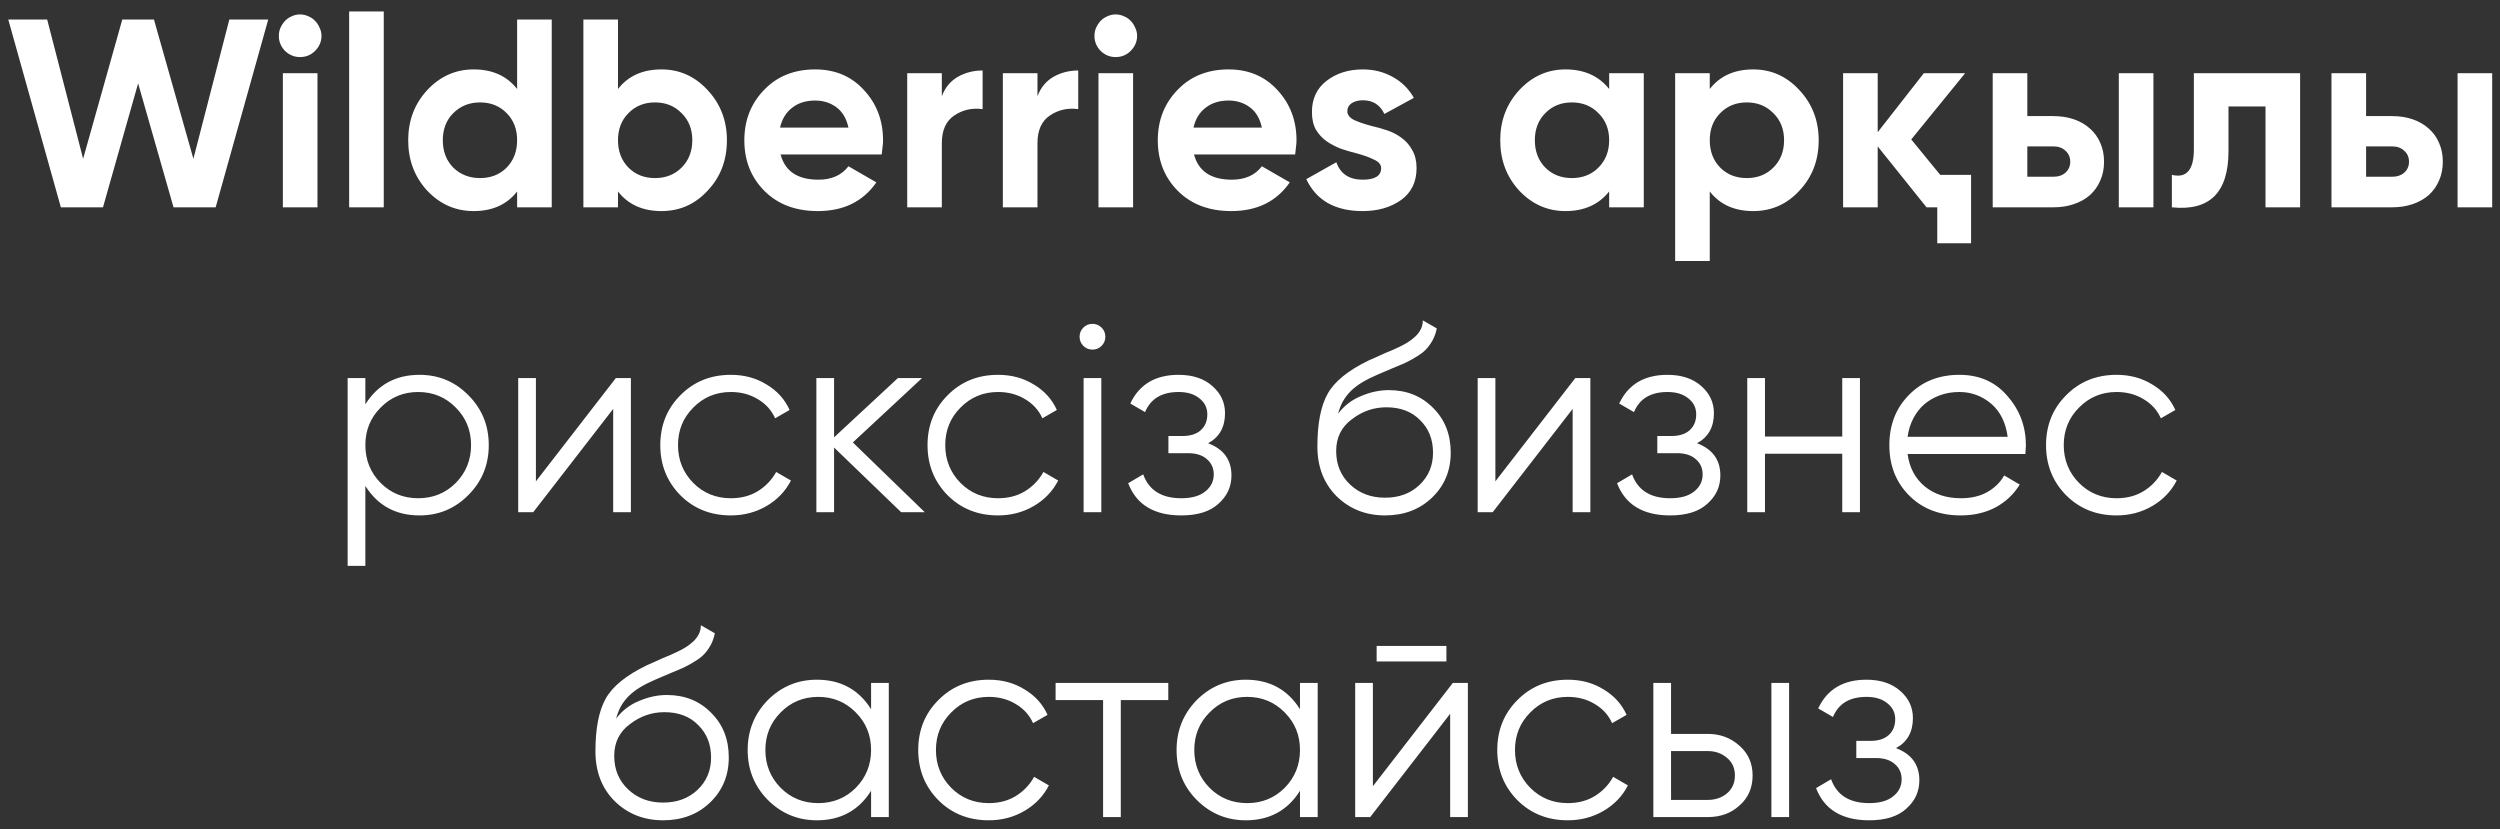 <?xml version="1.0" encoding="UTF-8"?> <svg xmlns="http://www.w3.org/2000/svg" width="205" height="68" viewBox="0 0 205 68" fill="none"><rect x="0" y="0" width="205" height="68" fill="#333333" stroke="none"/> <path d="M4.99 17L0.678 1.6H3.868L6.816 13.018L10.028 1.6H12.624L15.858 13.018L18.806 1.6H21.996L17.684 17H14.23L11.326 6.836L8.444 17H4.99ZM24.602 4.68C24.133 4.68 23.723 4.511 23.37 4.174C23.033 3.822 22.864 3.411 22.864 2.942C22.864 2.707 22.909 2.487 22.997 2.282C23.099 2.062 23.224 1.871 23.37 1.71C23.532 1.549 23.715 1.424 23.921 1.336C24.14 1.233 24.368 1.182 24.602 1.182C24.837 1.182 25.064 1.233 25.285 1.336C25.505 1.424 25.688 1.549 25.834 1.71C25.996 1.871 26.12 2.062 26.209 2.282C26.311 2.487 26.363 2.707 26.363 2.942C26.363 3.411 26.186 3.822 25.834 4.174C25.497 4.511 25.087 4.68 24.602 4.68ZM23.195 17V6H26.032V17H23.195ZM28.63 17V0.94H31.468V17H28.63ZM42.404 1.6H45.242V17H42.404V15.702C41.568 16.773 40.38 17.308 38.84 17.308C37.358 17.308 36.09 16.751 35.034 15.636C33.992 14.507 33.472 13.128 33.472 11.5C33.472 9.887 33.992 8.515 35.034 7.386C36.09 6.257 37.358 5.692 38.84 5.692C40.38 5.692 41.568 6.227 42.404 7.298V1.6ZM37.168 13.744C37.754 14.316 38.488 14.602 39.368 14.602C40.248 14.602 40.974 14.316 41.546 13.744C42.118 13.157 42.404 12.409 42.404 11.5C42.404 10.591 42.118 9.85 41.546 9.278C40.974 8.691 40.248 8.398 39.368 8.398C38.488 8.398 37.754 8.691 37.168 9.278C36.596 9.85 36.31 10.591 36.31 11.5C36.31 12.409 36.596 13.157 37.168 13.744ZM54.239 5.692C55.72 5.692 56.982 6.257 58.023 7.386C59.079 8.515 59.607 9.887 59.607 11.5C59.607 13.143 59.079 14.521 58.023 15.636C56.996 16.751 55.735 17.308 54.239 17.308C52.699 17.308 51.511 16.773 50.675 15.702V17H47.837V1.6H50.675V7.298C51.511 6.227 52.699 5.692 54.239 5.692ZM51.533 13.744C52.105 14.316 52.831 14.602 53.711 14.602C54.591 14.602 55.317 14.316 55.889 13.744C56.476 13.157 56.769 12.409 56.769 11.5C56.769 10.591 56.476 9.85 55.889 9.278C55.317 8.691 54.591 8.398 53.711 8.398C52.831 8.398 52.105 8.691 51.533 9.278C50.961 9.85 50.675 10.591 50.675 11.5C50.675 12.409 50.961 13.157 51.533 13.744ZM64.007 12.666C64.373 14.045 65.407 14.734 67.109 14.734C68.194 14.734 69.015 14.367 69.573 13.634L71.861 14.954C70.775 16.523 69.177 17.308 67.064 17.308C65.246 17.308 63.786 16.758 62.687 15.658C61.587 14.558 61.036 13.172 61.036 11.5C61.036 9.857 61.579 8.479 62.664 7.364C63.735 6.249 65.129 5.692 66.844 5.692C68.472 5.692 69.8 6.249 70.826 7.364C71.882 8.493 72.41 9.872 72.41 11.5C72.41 11.691 72.396 11.881 72.367 12.072C72.352 12.263 72.33 12.461 72.3 12.666H64.007ZM69.573 10.466C69.411 9.718 69.081 9.161 68.582 8.794C68.084 8.427 67.504 8.244 66.844 8.244C66.082 8.244 65.451 8.442 64.953 8.838C64.454 9.219 64.124 9.762 63.962 10.466H69.573ZM77.23 7.892C77.494 7.188 77.926 6.66 78.528 6.308C79.144 5.956 79.826 5.78 80.574 5.78V8.948C79.708 8.831 78.931 9.007 78.242 9.476C77.567 9.931 77.23 10.686 77.23 11.742V17H74.392V6H77.23V7.892ZM85.072 7.892C85.335 7.188 85.768 6.66 86.37 6.308C86.986 5.956 87.668 5.78 88.415 5.78V8.948C87.55 8.831 86.773 9.007 86.084 9.476C85.409 9.931 85.072 10.686 85.072 11.742V17H82.234V6H85.072V7.892ZM91.483 4.68C91.014 4.68 90.603 4.511 90.251 4.174C89.914 3.822 89.745 3.411 89.745 2.942C89.745 2.707 89.789 2.487 89.877 2.282C89.98 2.062 90.105 1.871 90.251 1.71C90.413 1.549 90.596 1.424 90.801 1.336C91.021 1.233 91.249 1.182 91.483 1.182C91.718 1.182 91.945 1.233 92.165 1.336C92.385 1.424 92.569 1.549 92.715 1.71C92.877 1.871 93.001 2.062 93.089 2.282C93.192 2.487 93.243 2.707 93.243 2.942C93.243 3.411 93.067 3.822 92.715 4.174C92.378 4.511 91.967 4.68 91.483 4.68ZM90.075 17V6H92.913V17H90.075ZM97.909 12.666C98.276 14.045 99.31 14.734 101.011 14.734C102.096 14.734 102.918 14.367 103.475 13.634L105.763 14.954C104.678 16.523 103.079 17.308 100.967 17.308C99.148 17.308 97.689 16.758 96.589 15.658C95.489 14.558 94.939 13.172 94.939 11.5C94.939 9.857 95.482 8.479 96.567 7.364C97.638 6.249 99.031 5.692 100.747 5.692C102.375 5.692 103.702 6.249 104.729 7.364C105.785 8.493 106.313 9.872 106.313 11.5C106.313 11.691 106.298 11.881 106.269 12.072C106.254 12.263 106.232 12.461 106.203 12.666H97.909ZM103.475 10.466C103.314 9.718 102.984 9.161 102.485 8.794C101.986 8.427 101.407 8.244 100.747 8.244C99.984 8.244 99.354 8.442 98.855 8.838C98.356 9.219 98.026 9.762 97.865 10.466H103.475ZM110.482 9.124C110.482 9.417 110.673 9.659 111.054 9.85C111.45 10.026 111.927 10.187 112.484 10.334C112.88 10.422 113.298 10.539 113.738 10.686C114.178 10.833 114.574 11.038 114.926 11.302C115.293 11.566 115.586 11.903 115.806 12.314C116.041 12.71 116.158 13.201 116.158 13.788C116.158 14.917 115.733 15.79 114.882 16.406C114.032 17.007 112.983 17.308 111.736 17.308C109.478 17.308 107.938 16.435 107.116 14.69L109.58 13.304C109.918 14.257 110.636 14.734 111.736 14.734C112.748 14.734 113.254 14.419 113.254 13.788C113.254 13.495 113.056 13.26 112.66 13.084C112.279 12.893 111.81 12.725 111.252 12.578C110.842 12.475 110.416 12.351 109.976 12.204C109.551 12.043 109.155 11.837 108.788 11.588C108.436 11.339 108.143 11.023 107.908 10.642C107.688 10.246 107.578 9.762 107.578 9.19C107.578 8.105 107.974 7.254 108.766 6.638C109.573 6.007 110.57 5.692 111.758 5.692C112.653 5.692 113.467 5.897 114.2 6.308C114.934 6.704 115.513 7.276 115.938 8.024L113.518 9.344C113.166 8.596 112.58 8.222 111.758 8.222C111.392 8.222 111.084 8.303 110.834 8.464C110.6 8.625 110.482 8.845 110.482 9.124ZM131.951 6H134.789V17H131.951V15.702C131.1 16.773 129.905 17.308 128.365 17.308C126.898 17.308 125.637 16.751 124.581 15.636C123.54 14.507 123.019 13.128 123.019 11.5C123.019 9.887 123.54 8.515 124.581 7.386C125.637 6.257 126.898 5.692 128.365 5.692C129.905 5.692 131.1 6.227 131.951 7.298V6ZM126.715 13.744C127.287 14.316 128.013 14.602 128.893 14.602C129.773 14.602 130.499 14.316 131.071 13.744C131.658 13.157 131.951 12.409 131.951 11.5C131.951 10.591 131.658 9.85 131.071 9.278C130.499 8.691 129.773 8.398 128.893 8.398C128.013 8.398 127.287 8.691 126.715 9.278C126.143 9.85 125.857 10.591 125.857 11.5C125.857 12.409 126.143 13.157 126.715 13.744ZM143.764 5.692C145.246 5.692 146.507 6.257 147.548 7.386C148.604 8.515 149.132 9.887 149.132 11.5C149.132 13.143 148.604 14.521 147.548 15.636C146.522 16.751 145.26 17.308 143.764 17.308C142.224 17.308 141.036 16.773 140.2 15.702V21.4H137.362V6H140.2V7.298C141.036 6.227 142.224 5.692 143.764 5.692ZM141.058 13.744C141.63 14.316 142.356 14.602 143.236 14.602C144.116 14.602 144.842 14.316 145.414 13.744C146.001 13.157 146.294 12.409 146.294 11.5C146.294 10.591 146.001 9.85 145.414 9.278C144.842 8.691 144.116 8.398 143.236 8.398C142.356 8.398 141.63 8.691 141.058 9.278C140.486 9.85 140.2 10.591 140.2 11.5C140.2 12.409 140.486 13.157 141.058 13.744ZM159.098 14.338H161.628V19.948H158.856V17H157.976L153.972 12.006V17H151.134V6H153.972V10.84L157.756 6H161.144L156.722 11.434L159.098 14.338ZM168.374 9.52C168.99 9.52 169.554 9.608 170.068 9.784C170.581 9.96 171.021 10.217 171.388 10.554C171.754 10.877 172.033 11.265 172.224 11.72C172.429 12.175 172.532 12.688 172.532 13.26C172.532 13.832 172.429 14.345 172.224 14.8C172.033 15.255 171.754 15.651 171.388 15.988C171.021 16.311 170.581 16.56 170.068 16.736C169.554 16.912 168.99 17 168.374 17H163.402V6H166.24V9.52H168.374ZM173.742 6H176.58V17H173.742V6ZM168.396 14.492C168.792 14.492 169.114 14.382 169.364 14.162C169.628 13.927 169.76 13.627 169.76 13.26C169.76 12.893 169.628 12.593 169.364 12.358C169.114 12.123 168.792 12.006 168.396 12.006H166.24V14.492H168.396ZM188.609 6V17H185.771V8.728H182.735V12.402C182.735 15.79 181.188 17.323 178.093 17V14.338C179.296 14.631 179.897 13.935 179.897 12.248V6H188.609ZM196.153 9.52C196.769 9.52 197.333 9.608 197.847 9.784C198.36 9.96 198.8 10.217 199.167 10.554C199.533 10.877 199.812 11.265 200.003 11.72C200.208 12.175 200.311 12.688 200.311 13.26C200.311 13.832 200.208 14.345 200.003 14.8C199.812 15.255 199.533 15.651 199.167 15.988C198.8 16.311 198.36 16.56 197.847 16.736C197.333 16.912 196.769 17 196.153 17H191.181V6H194.019V9.52H196.153ZM201.521 6H204.359V17H201.521V6ZM196.175 14.492C196.571 14.492 196.893 14.382 197.143 14.162C197.407 13.927 197.539 13.627 197.539 13.26C197.539 12.893 197.407 12.593 197.143 12.358C196.893 12.123 196.571 12.006 196.175 12.006H194.019V14.492H196.175ZM34.403 30.736C35.972 30.736 37.307 31.293 38.407 32.408C39.522 33.523 40.079 34.887 40.079 36.5C40.079 38.113 39.522 39.477 38.407 40.592C37.307 41.707 35.972 42.264 34.403 42.264C32.452 42.264 30.971 41.457 29.959 39.844V46.4H28.507V31H29.959V33.156C30.971 31.543 32.452 30.736 34.403 30.736ZM31.213 39.602C32.049 40.438 33.075 40.856 34.293 40.856C35.51 40.856 36.537 40.438 37.373 39.602C38.209 38.751 38.627 37.717 38.627 36.5C38.627 35.283 38.209 34.256 37.373 33.42C36.537 32.569 35.51 32.144 34.293 32.144C33.075 32.144 32.049 32.569 31.213 33.42C30.377 34.256 29.959 35.283 29.959 36.5C29.959 37.717 30.377 38.751 31.213 39.602ZM50.501 31H51.733V42H50.281V33.53L43.725 42H42.493V31H43.945V39.47L50.501 31ZM59.93 42.264C58.272 42.264 56.894 41.714 55.794 40.614C54.694 39.499 54.144 38.128 54.144 36.5C54.144 34.872 54.694 33.508 55.794 32.408C56.894 31.293 58.272 30.736 59.93 30.736C61.03 30.736 62.005 31 62.856 31.528C63.721 32.041 64.352 32.738 64.748 33.618L63.56 34.3C63.266 33.64 62.797 33.119 62.152 32.738C61.506 32.342 60.766 32.144 59.93 32.144C58.712 32.144 57.686 32.569 56.85 33.42C56.014 34.256 55.596 35.283 55.596 36.5C55.596 37.717 56.014 38.751 56.85 39.602C57.686 40.438 58.712 40.856 59.93 40.856C60.766 40.856 61.499 40.665 62.13 40.284C62.775 39.888 63.281 39.36 63.648 38.7L64.858 39.404C64.403 40.284 63.736 40.981 62.856 41.494C61.976 42.007 61 42.264 59.93 42.264ZM75.83 42H73.894L68.394 36.698V42H66.942V31H68.394V35.862L73.63 31H75.61L69.934 36.28L75.83 42ZM81.844 42.264C80.186 42.264 78.808 41.714 77.708 40.614C76.608 39.499 76.058 38.128 76.058 36.5C76.058 34.872 76.608 33.508 77.708 32.408C78.808 31.293 80.186 30.736 81.844 30.736C82.944 30.736 83.919 31 84.77 31.528C85.635 32.041 86.266 32.738 86.662 33.618L85.474 34.3C85.18 33.64 84.711 33.119 84.066 32.738C83.42 32.342 82.68 32.144 81.844 32.144C80.626 32.144 79.6 32.569 78.764 33.42C77.928 34.256 77.51 35.283 77.51 36.5C77.51 37.717 77.928 38.751 78.764 39.602C79.6 40.438 80.626 40.856 81.844 40.856C82.68 40.856 83.413 40.665 84.044 40.284C84.689 39.888 85.195 39.36 85.562 38.7L86.772 39.404C86.317 40.284 85.65 40.981 84.77 41.494C83.89 42.007 82.914 42.264 81.844 42.264ZM90.33 28.36C90.125 28.565 89.876 28.668 89.582 28.668C89.289 28.668 89.04 28.565 88.834 28.36C88.629 28.155 88.526 27.905 88.526 27.612C88.526 27.319 88.629 27.069 88.834 26.864C89.04 26.659 89.289 26.556 89.582 26.556C89.876 26.556 90.125 26.659 90.33 26.864C90.536 27.069 90.638 27.319 90.638 27.612C90.638 27.905 90.536 28.155 90.33 28.36ZM88.856 42V31H90.308V42H88.856ZM99.066 36.346C100.342 36.83 100.98 37.71 100.98 38.986C100.98 39.91 100.62 40.687 99.902 41.318C99.212 41.949 98.2 42.264 96.866 42.264C94.636 42.264 93.184 41.384 92.51 39.624L93.742 38.898C94.211 40.203 95.252 40.856 96.866 40.856C97.716 40.856 98.369 40.673 98.824 40.306C99.293 39.939 99.528 39.47 99.528 38.898C99.528 38.385 99.337 37.967 98.956 37.644C98.589 37.321 98.076 37.16 97.416 37.16H95.81V35.752H96.976C97.606 35.752 98.098 35.598 98.45 35.29C98.816 34.967 99 34.527 99 33.97C99 33.442 98.787 33.009 98.362 32.672C97.936 32.32 97.364 32.144 96.646 32.144C95.267 32.144 94.35 32.694 93.896 33.794L92.686 33.09C93.419 31.521 94.739 30.736 96.646 30.736C97.804 30.736 98.728 31.044 99.418 31.66C100.107 32.261 100.452 33.002 100.452 33.882C100.452 35.026 99.99 35.847 99.066 36.346ZM113.57 42.264C112.001 42.264 110.681 41.743 109.61 40.702C108.554 39.646 108.026 38.282 108.026 36.61C108.026 34.733 108.305 33.295 108.862 32.298C109.42 31.286 110.549 30.369 112.25 29.548C112.412 29.475 112.595 29.394 112.8 29.306C113.02 29.203 113.262 29.093 113.526 28.976C114.04 28.771 114.443 28.595 114.736 28.448C114.956 28.345 115.176 28.228 115.396 28.096C115.631 27.949 115.844 27.788 116.034 27.612C116.225 27.436 116.379 27.238 116.496 27.018C116.614 26.783 116.672 26.534 116.672 26.27L117.816 26.93C117.743 27.297 117.626 27.627 117.464 27.92C117.288 28.228 117.105 28.477 116.914 28.668C116.738 28.859 116.452 29.071 116.056 29.306C115.866 29.423 115.697 29.519 115.55 29.592C115.404 29.665 115.272 29.731 115.154 29.79L114.054 30.252L113.02 30.692C112.507 30.912 112.067 31.132 111.7 31.352C111.334 31.572 111.018 31.814 110.754 32.078C110.505 32.327 110.292 32.606 110.116 32.914C109.955 33.207 109.823 33.545 109.72 33.926C110.219 33.266 110.85 32.782 111.612 32.474C112.375 32.151 113.13 31.99 113.878 31.99C115.345 31.99 116.555 32.474 117.508 33.442C118.476 34.395 118.96 35.62 118.96 37.116C118.96 38.597 118.447 39.829 117.42 40.812C116.408 41.78 115.125 42.264 113.57 42.264ZM113.57 40.812C114.714 40.812 115.653 40.467 116.386 39.778C117.134 39.074 117.508 38.187 117.508 37.116C117.508 36.031 117.156 35.143 116.452 34.454C115.763 33.75 114.839 33.398 113.68 33.398C112.639 33.398 111.693 33.728 110.842 34.388C109.992 35.019 109.566 35.884 109.566 36.984C109.566 38.099 109.948 39.015 110.71 39.734C111.473 40.453 112.426 40.812 113.57 40.812ZM129.177 31H130.409V42H128.957V33.53L122.401 42H121.169V31H122.621V39.47L129.177 31ZM139.155 36.346C140.431 36.83 141.069 37.71 141.069 38.986C141.069 39.91 140.71 40.687 139.991 41.318C139.302 41.949 138.29 42.264 136.955 42.264C134.726 42.264 133.274 41.384 132.599 39.624L133.831 38.898C134.301 40.203 135.342 40.856 136.955 40.856C137.806 40.856 138.459 40.673 138.913 40.306C139.383 39.939 139.617 39.47 139.617 38.898C139.617 38.385 139.427 37.967 139.045 37.644C138.679 37.321 138.165 37.16 137.505 37.16H135.899V35.752H137.065C137.696 35.752 138.187 35.598 138.539 35.29C138.906 34.967 139.089 34.527 139.089 33.97C139.089 33.442 138.877 33.009 138.451 32.672C138.026 32.32 137.454 32.144 136.735 32.144C135.357 32.144 134.44 32.694 133.985 33.794L132.775 33.09C133.509 31.521 134.829 30.736 136.735 30.736C137.894 30.736 138.818 31.044 139.507 31.66C140.197 32.261 140.541 33.002 140.541 33.882C140.541 35.026 140.079 35.847 139.155 36.346ZM151.064 31H152.516V42H151.064V37.204H144.728V42H143.276V31H144.728V35.796H151.064V31ZM160.669 30.736C162.312 30.736 163.624 31.315 164.607 32.474C165.619 33.618 166.125 34.975 166.125 36.544C166.125 36.617 166.118 36.713 166.103 36.83C166.103 36.947 166.096 37.079 166.081 37.226H156.423C156.57 38.341 157.039 39.228 157.831 39.888C158.623 40.533 159.613 40.856 160.801 40.856C161.637 40.856 162.356 40.687 162.957 40.35C163.573 39.998 164.035 39.543 164.343 38.986L165.619 39.734C165.135 40.526 164.475 41.149 163.639 41.604C162.803 42.044 161.85 42.264 160.779 42.264C159.048 42.264 157.64 41.721 156.555 40.636C155.47 39.551 154.927 38.172 154.927 36.5C154.927 34.843 155.462 33.471 156.533 32.386C157.604 31.286 158.982 30.736 160.669 30.736ZM160.669 32.144C160.097 32.144 159.569 32.232 159.085 32.408C158.601 32.584 158.168 32.833 157.787 33.156C157.42 33.479 157.12 33.867 156.885 34.322C156.65 34.777 156.496 35.275 156.423 35.818H164.629C164.468 34.645 164.02 33.743 163.287 33.112C162.524 32.467 161.652 32.144 160.669 32.144ZM173.561 42.264C171.903 42.264 170.525 41.714 169.425 40.614C168.325 39.499 167.775 38.128 167.775 36.5C167.775 34.872 168.325 33.508 169.425 32.408C170.525 31.293 171.903 30.736 173.561 30.736C174.661 30.736 175.636 31 176.487 31.528C177.352 32.041 177.983 32.738 178.379 33.618L177.191 34.3C176.897 33.64 176.428 33.119 175.783 32.738C175.137 32.342 174.397 32.144 173.561 32.144C172.343 32.144 171.317 32.569 170.481 33.42C169.645 34.256 169.227 35.283 169.227 36.5C169.227 37.717 169.645 38.751 170.481 39.602C171.317 40.438 172.343 40.856 173.561 40.856C174.397 40.856 175.13 40.665 175.761 40.284C176.406 39.888 176.912 39.36 177.279 38.7L178.489 39.404C178.034 40.284 177.367 40.981 176.487 41.494C175.607 42.007 174.631 42.264 173.561 42.264ZM54.37 67.264C52.801 67.264 51.481 66.743 50.41 65.702C49.354 64.646 48.826 63.282 48.826 61.61C48.826 59.733 49.105 58.295 49.662 57.298C50.22 56.286 51.349 55.369 53.05 54.548C53.212 54.475 53.395 54.394 53.6 54.306C53.82 54.203 54.062 54.093 54.326 53.976C54.84 53.771 55.243 53.595 55.536 53.448C55.756 53.345 55.976 53.228 56.196 53.096C56.431 52.949 56.644 52.788 56.834 52.612C57.025 52.436 57.179 52.238 57.296 52.018C57.414 51.783 57.472 51.534 57.472 51.27L58.616 51.93C58.543 52.297 58.426 52.627 58.264 52.92C58.088 53.228 57.905 53.477 57.714 53.668C57.538 53.859 57.252 54.071 56.856 54.306C56.666 54.423 56.497 54.519 56.35 54.592C56.204 54.665 56.072 54.731 55.954 54.79L54.854 55.252L53.82 55.692C53.307 55.912 52.867 56.132 52.5 56.352C52.134 56.572 51.818 56.814 51.554 57.078C51.305 57.327 51.092 57.606 50.916 57.914C50.755 58.207 50.623 58.545 50.52 58.926C51.019 58.266 51.65 57.782 52.412 57.474C53.175 57.151 53.93 56.99 54.678 56.99C56.145 56.99 57.355 57.474 58.308 58.442C59.276 59.395 59.76 60.62 59.76 62.116C59.76 63.597 59.247 64.829 58.22 65.812C57.208 66.78 55.925 67.264 54.37 67.264ZM54.37 65.812C55.514 65.812 56.453 65.467 57.186 64.778C57.934 64.074 58.308 63.187 58.308 62.116C58.308 61.031 57.956 60.143 57.252 59.454C56.563 58.75 55.639 58.398 54.48 58.398C53.439 58.398 52.493 58.728 51.642 59.388C50.792 60.019 50.366 60.884 50.366 61.984C50.366 63.099 50.748 64.015 51.51 64.734C52.273 65.453 53.226 65.812 54.37 65.812ZM71.429 56H72.881V67H71.429V64.844C70.417 66.457 68.935 67.264 66.985 67.264C65.415 67.264 64.073 66.707 62.959 65.592C61.859 64.477 61.309 63.113 61.309 61.5C61.309 59.901 61.859 58.537 62.959 57.408C64.073 56.293 65.415 55.736 66.985 55.736C68.935 55.736 70.417 56.543 71.429 58.156V56ZM64.015 64.602C64.851 65.438 65.877 65.856 67.095 65.856C68.312 65.856 69.339 65.438 70.175 64.602C71.011 63.751 71.429 62.717 71.429 61.5C71.429 60.283 71.011 59.256 70.175 58.42C69.339 57.569 68.312 57.144 67.095 57.144C65.877 57.144 64.851 57.569 64.015 58.42C63.179 59.256 62.761 60.283 62.761 61.5C62.761 62.717 63.179 63.751 64.015 64.602ZM81.081 67.264C79.424 67.264 78.045 66.714 76.945 65.614C75.845 64.499 75.295 63.128 75.295 61.5C75.295 59.872 75.845 58.508 76.945 57.408C78.045 56.293 79.424 55.736 81.081 55.736C82.181 55.736 83.156 56 84.007 56.528C84.872 57.041 85.503 57.738 85.899 58.618L84.711 59.3C84.418 58.64 83.948 58.119 83.303 57.738C82.658 57.342 81.917 57.144 81.081 57.144C79.864 57.144 78.837 57.569 78.001 58.42C77.165 59.256 76.747 60.283 76.747 61.5C76.747 62.717 77.165 63.751 78.001 64.602C78.837 65.438 79.864 65.856 81.081 65.856C81.917 65.856 82.65 65.665 83.281 65.284C83.926 64.888 84.432 64.36 84.799 63.7L86.009 64.404C85.554 65.284 84.887 65.981 84.007 66.494C83.127 67.007 82.152 67.264 81.081 67.264ZM95.799 56V57.408H91.905V67H90.453V57.408H86.559V56H95.799ZM106.599 56H108.051V67H106.599V64.844C105.587 66.457 104.105 67.264 102.155 67.264C100.585 67.264 99.243 66.707 98.129 65.592C97.029 64.477 96.479 63.113 96.479 61.5C96.479 59.901 97.029 58.537 98.129 57.408C99.243 56.293 100.585 55.736 102.155 55.736C104.105 55.736 105.587 56.543 106.599 58.156V56ZM99.185 64.602C100.021 65.438 101.047 65.856 102.265 65.856C103.482 65.856 104.509 65.438 105.345 64.602C106.181 63.751 106.599 62.717 106.599 61.5C106.599 60.283 106.181 59.256 105.345 58.42C104.509 57.569 103.482 57.144 102.265 57.144C101.047 57.144 100.021 57.569 99.185 58.42C98.349 59.256 97.931 60.283 97.931 61.5C97.931 62.717 98.349 63.751 99.185 64.602ZM112.885 54.24V52.964H118.605V54.24H112.885ZM119.133 56H120.365V67H118.913V58.53L112.357 67H111.125V56H112.577V64.47L119.133 56ZM128.562 67.264C126.904 67.264 125.526 66.714 124.426 65.614C123.326 64.499 122.776 63.128 122.776 61.5C122.776 59.872 123.326 58.508 124.426 57.408C125.526 56.293 126.904 55.736 128.562 55.736C129.662 55.736 130.637 56 131.488 56.528C132.353 57.041 132.984 57.738 133.38 58.618L132.192 59.3C131.898 58.64 131.429 58.119 130.784 57.738C130.138 57.342 129.398 57.144 128.562 57.144C127.344 57.144 126.318 57.569 125.482 58.42C124.646 59.256 124.228 60.283 124.228 61.5C124.228 62.717 124.646 63.751 125.482 64.602C126.318 65.438 127.344 65.856 128.562 65.856C129.398 65.856 130.131 65.665 130.762 65.284C131.407 64.888 131.913 64.36 132.28 63.7L133.49 64.404C133.035 65.284 132.368 65.981 131.488 66.494C130.608 67.007 129.632 67.264 128.562 67.264ZM140.04 60.18C141.052 60.18 141.918 60.503 142.636 61.148C143.355 61.779 143.714 62.593 143.714 63.59C143.714 64.602 143.355 65.423 142.636 66.054C141.947 66.685 141.082 67 140.04 67H135.574V56H137.026V60.18H140.04ZM145.254 56H146.706V67H145.254V56ZM140.04 65.592C140.656 65.592 141.177 65.416 141.602 65.064C142.042 64.697 142.262 64.206 142.262 63.59C142.262 62.974 142.042 62.49 141.602 62.138C141.177 61.771 140.656 61.588 140.04 61.588H137.026V65.592H140.04ZM155.473 61.346C156.749 61.83 157.387 62.71 157.387 63.986C157.387 64.91 157.028 65.687 156.309 66.318C155.62 66.949 154.608 67.264 153.273 67.264C151.044 67.264 149.592 66.384 148.917 64.624L150.149 63.898C150.618 65.203 151.66 65.856 153.273 65.856C154.124 65.856 154.776 65.673 155.231 65.306C155.7 64.939 155.935 64.47 155.935 63.898C155.935 63.385 155.744 62.967 155.363 62.644C154.996 62.321 154.483 62.16 153.823 62.16H152.217V60.752H153.383C154.014 60.752 154.505 60.598 154.857 60.29C155.224 59.967 155.407 59.527 155.407 58.97C155.407 58.442 155.194 58.009 154.769 57.672C154.344 57.32 153.772 57.144 153.053 57.144C151.674 57.144 150.758 57.694 150.303 58.794L149.093 58.09C149.826 56.521 151.146 55.736 153.053 55.736C154.212 55.736 155.136 56.044 155.825 56.66C156.514 57.261 156.859 58.002 156.859 58.882C156.859 60.026 156.397 60.847 155.473 61.346Z" fill="white"></path> </svg> 